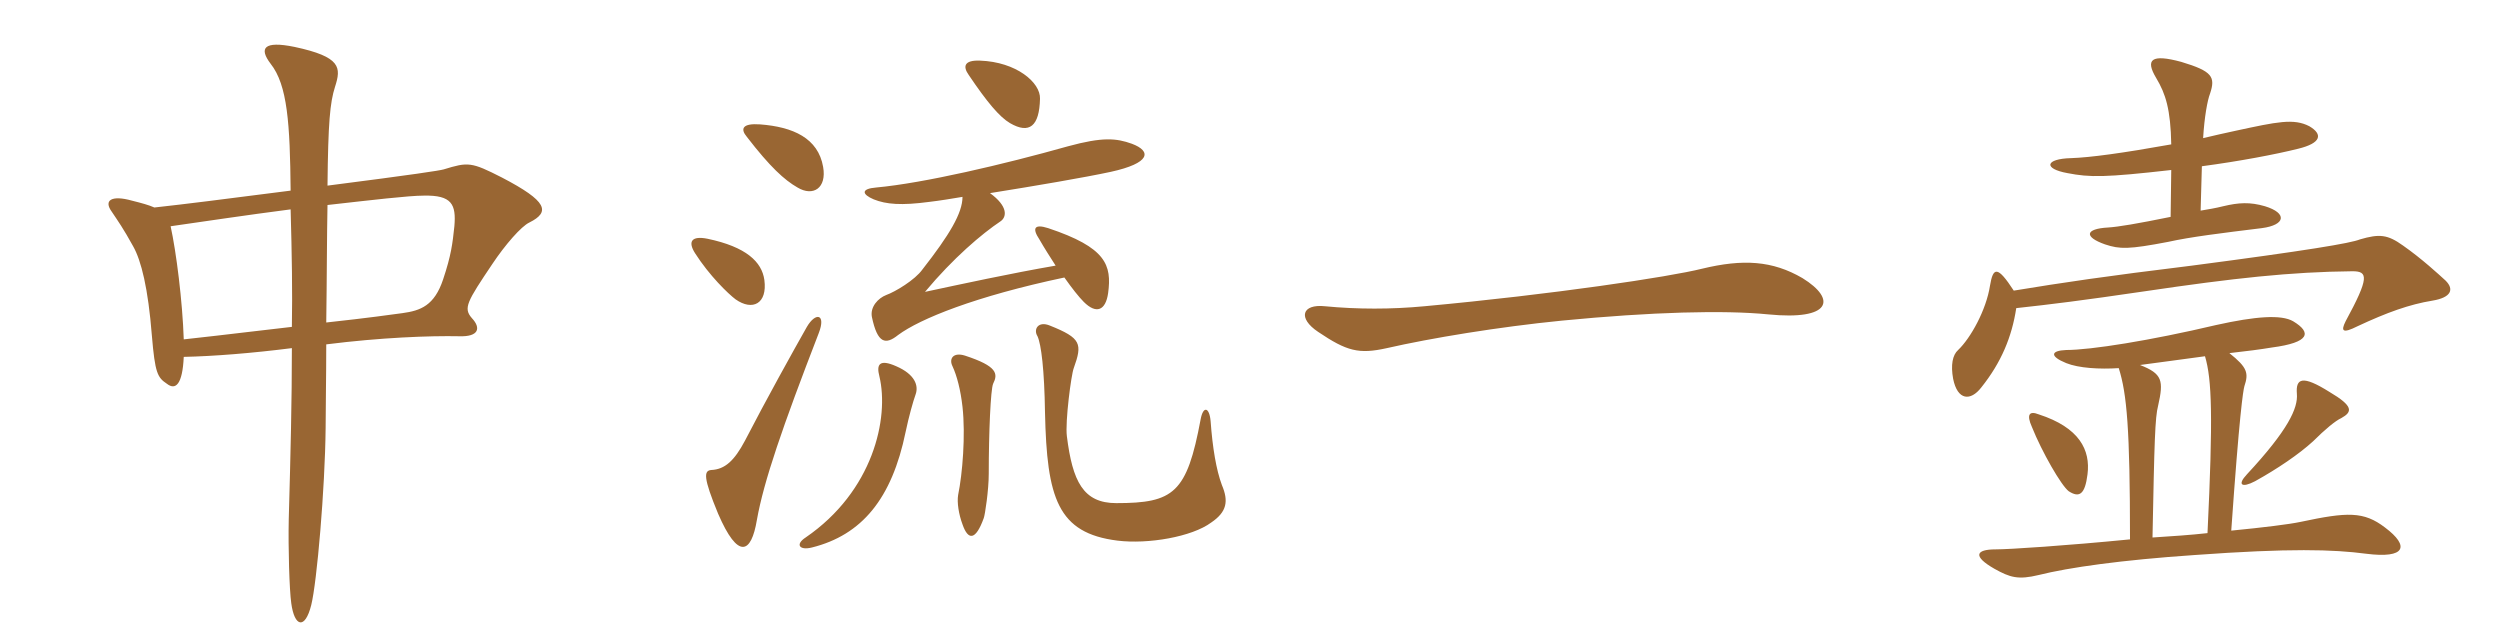 <svg xmlns="http://www.w3.org/2000/svg" xmlns:xlink="http://www.w3.org/1999/xlink" width="600" height="150"><path fill="#996633" padding="10" d="M127.05 53.40C132.15 50.85 131.40 48.30 120.45 42.60C113.10 38.85 112.35 38.85 106.50 40.65C105.45 40.95 99.60 41.85 78.60 44.55C78.75 29.40 79.20 24.60 80.40 20.85C81.90 16.20 81.90 13.65 70.65 11.25C63.30 9.75 62.10 11.55 64.95 15.30C69 20.40 69.60 29.70 69.75 45.75C52.20 48 45.15 48.90 37.05 49.80C35.70 49.20 34.05 48.75 31.65 48.15C26.85 46.80 24.75 48 26.85 50.85C28.35 53.10 29.55 54.75 31.95 59.10C33.90 62.55 35.55 69.15 36.45 80.55C37.20 89.55 37.80 90.60 40.05 92.10C42.15 93.75 43.80 92.25 44.10 85.65C51.30 85.50 60.60 84.75 70.05 83.55C70.05 96.15 69.75 108.45 69.30 124.65C69.15 131.55 69.45 141.60 69.90 144.75C70.65 150.45 73.20 151.20 74.70 145.20C76.05 139.80 78 117.30 78.15 102.75C78.15 98.10 78.30 90.60 78.30 82.65C91.35 81 103.20 80.55 110.25 80.70C114.90 80.85 115.50 78.75 113.25 76.35C111.15 73.95 112.05 72.45 118.20 63.30C121.20 58.80 125.10 54.30 127.05 53.40ZM109.05 54.30C108.60 58.50 108.30 61.20 106.35 67.05C104.25 73.35 100.95 74.55 96.60 75.15C93.15 75.60 89.25 76.20 78.30 77.40C78.45 67.05 78.45 56.25 78.60 49.20C89.25 48 98.10 46.95 101.70 46.95C108.45 46.80 109.50 49.05 109.05 54.30ZM70.05 78.45C63.30 79.20 55.05 80.25 44.10 81.45C43.80 72.30 42.30 60.45 40.95 54.30C48.30 53.25 59.25 51.60 69.75 50.25C70.05 61.05 70.20 70.05 70.05 78.45ZM249.60 23.70C249.75 19.80 243.90 14.85 235.20 14.55C231.45 14.40 231 15.90 232.50 18C236.85 24.45 239.85 28.05 242.40 29.55C247.05 32.25 249.45 30.30 249.60 23.70ZM197.55 40.05C196.35 33.15 190.35 30.45 182.40 29.85C178.20 29.55 177.60 30.90 179.25 32.85C184.80 40.05 188.25 43.20 191.40 45C195.15 47.25 198.45 45.15 197.55 40.05ZM271.65 34.50C267.90 33.15 264.60 32.85 256.35 35.10C240.90 39.45 221.70 43.95 210.30 45C206.55 45.30 206.85 46.65 209.70 47.85C212.70 49.05 216.30 49.35 223.05 48.45C225.60 48.15 228.30 47.70 231 47.25C231 51.15 227.85 56.40 221.40 64.65C219.60 67.20 214.80 70.05 212.70 70.80C210.75 71.55 208.80 73.65 209.25 76.05C210.60 82.50 212.55 82.80 215.55 80.40C220.80 76.50 234.15 71.10 255.45 66.60C257.25 69.15 258.90 71.25 260.10 72.45C263.10 75.45 265.35 74.55 265.95 70.35C266.85 63.60 265.50 59.40 251.55 54.75C248.25 53.70 247.65 54.75 249.45 57.45C250.65 59.55 252 61.65 253.35 63.75C242.85 65.55 230.40 68.25 222 70.05C228.75 61.95 235.65 56.10 240.15 53.10C241.65 52.05 241.95 49.50 237.60 46.35C248.85 44.55 260.25 42.60 266.55 41.25C276.15 39.15 276.45 36.30 271.65 34.50ZM183.45 67.20C182.85 62.85 179.10 59.25 169.80 57.30C166.05 56.55 165 57.90 166.80 60.75C170.25 66.15 174.75 70.50 176.55 71.85C180.60 74.70 184.20 72.90 183.45 67.20ZM196.50 79.95C198.30 75.30 195.75 74.85 193.65 78.45C190.50 84 183.75 96.15 178.80 105.75C176.25 110.55 174 112.65 170.70 112.80C168.90 112.95 168.75 114.60 172.35 123.30C177.15 134.40 180.30 132.90 181.65 124.80C183.30 115.50 187.80 102.45 196.50 79.95ZM293.25 116.40C291.90 112.80 291 107.40 290.55 101.10C290.25 97.65 288.75 97.35 288.15 100.65C284.85 118.35 281.70 120.75 267.90 120.75C259.95 120.75 257.40 115.50 256.05 104.70C255.60 101.25 257.10 89.85 257.70 88.35C259.80 82.50 259.50 81.15 252 78.15C249.15 76.95 247.95 79.05 249 80.70C249.90 82.65 250.65 88.80 250.80 99C251.25 119.55 253.80 127.95 268.20 129.75C275.55 130.65 286.05 128.85 290.70 125.40C294.45 122.85 294.90 120.30 293.25 116.40ZM238.35 92.10C239.55 89.70 239.40 87.90 231.60 85.35C228.75 84.45 227.70 86.10 228.60 87.90C229.65 90.15 230.55 93.60 231 97.65C231.75 104.40 231 113.70 229.95 118.80C229.65 120.60 230.10 123.45 231 125.85C232.35 129.75 234.15 129.75 236.10 124.35C236.40 123.60 237.30 117.60 237.30 113.70C237.30 103.80 237.75 93.45 238.35 92.10ZM219.75 94.65C220.50 92.55 219.60 89.85 215.10 87.90C211.05 86.10 210.30 87.45 211.05 90.30C213.45 100.35 209.55 117.90 193.35 129C190.80 130.65 191.85 132.15 194.85 131.40C206.85 128.40 214.05 119.70 217.35 103.65C218.10 100.05 219.15 96.30 219.75 94.65ZM432.60 66.75C425.40 62.55 418.35 62.10 408.45 64.50C400.65 66.45 372.75 70.65 341.85 73.50C333.90 74.25 325.80 74.25 318 73.50C312.45 72.90 311.40 76.35 316.35 79.65C323.25 84.30 326.10 85.05 332.85 83.55C343.35 81.15 359.70 78.45 374.85 76.95C396.45 74.85 413.85 74.40 424.35 75.45C439.50 76.95 440.85 71.85 432.60 66.75ZM561.90 100.35C564.60 98.85 564.90 97.50 559.05 94.05C552.60 90 550.95 90.75 551.25 94.50C551.55 97.95 549.15 103.20 539.25 113.85C536.85 116.40 538.05 117.15 541.20 115.50C546.60 112.50 551.70 109.05 555.15 105.90C558 103.05 560.55 100.95 561.90 100.35ZM501 113.85C501.75 108 499.05 102.60 489.30 99.45C487.05 98.55 486.30 99.45 487.65 102.45C490.05 108.45 494.70 116.55 496.50 117.90C499.05 119.55 500.40 118.65 501 113.85ZM516.60 129C517.05 105.90 517.20 100.20 517.95 97.35C519.30 91.35 519 89.70 513.60 87.60C518.25 87 523.50 86.25 529.20 85.50C530.85 91.05 531.15 99.90 529.80 127.95C525.75 128.40 521.25 128.70 516.60 129ZM535.50 127.35C537.45 99.45 538.35 93.75 538.65 92.70C539.70 89.55 539.40 88.20 535.05 84.75C539.10 84.30 542.55 83.85 545.25 83.40C554.40 82.20 554.85 79.80 550.35 77.10C547.50 75.45 541.35 75.90 531.90 78C516 81.75 501.75 84 495.90 84C492.15 84.15 491.85 85.50 495.90 87.15C498.90 88.35 503.85 88.65 508.50 88.35C510.45 94.50 511.20 102.90 511.20 129.45C495.90 130.95 482.25 131.85 478.95 131.85C474.15 131.85 473.40 133.50 478.65 136.50C482.40 138.60 484.35 139.20 489.30 138C496.50 136.20 509.10 134.40 526.80 133.20C549.60 131.55 559.95 131.85 567.90 132.90C577.35 134.10 578.40 131.10 572.40 126.60C567.30 122.70 563.40 122.85 552.15 125.25C549.30 125.85 543.15 126.60 535.50 127.35ZM483.90 73.95C492.15 73.05 499.50 72.15 514.80 69.90C536.10 66.75 549.75 65.25 564.60 65.10C568.35 65.10 568.65 66.60 562.95 77.10C561.75 79.50 562.20 80.10 565.80 78.30C572.85 75 578.25 73.05 583.80 72.15C588.30 71.40 589.05 69.45 586.95 67.35C585.30 65.85 581.25 62.10 576.75 58.95C573 56.25 571.05 56.10 566.40 57.45C564.30 58.35 553.50 60.15 526.05 63.75C505.20 66.30 495.15 67.80 483.30 69.75C479.40 63.75 478.35 64.05 477.60 68.55C476.70 74.40 472.95 81.15 469.95 84C468.60 85.20 468.15 87.60 468.75 90.90C469.80 96.15 472.95 96.30 475.50 93C480.30 87 482.85 80.85 483.90 73.95ZM520.95 52.05C512.85 53.70 508.35 54.45 505.95 54.60C500.40 54.90 500.10 56.85 505.20 58.65C508.80 59.85 510.90 59.85 520.35 58.05C525.75 56.85 533.10 55.95 542.85 54.75C548.55 54 549 51.15 543.60 49.50C540 48.45 537.30 48.60 533.55 49.50C531.75 49.95 529.95 50.25 528.15 50.55L528.45 39.90C537.45 38.70 546.15 37.05 551.55 35.70C557.10 34.35 557.55 32.25 554.25 30.30C550.50 28.35 546.45 29.25 536.70 31.35C534 31.95 531.15 32.55 528.75 33.15C529.05 28.05 529.80 24 530.40 22.50C531.75 18.45 531 17.10 523.50 14.85C516.30 12.90 514.80 14.25 517.50 18.75C519.75 22.50 520.95 26.25 521.10 34.65C509.40 36.75 501.60 37.80 497.10 37.95C490.80 38.10 490.35 40.50 496.20 41.55C501.60 42.60 505.20 42.60 521.10 40.80Z"/></svg>